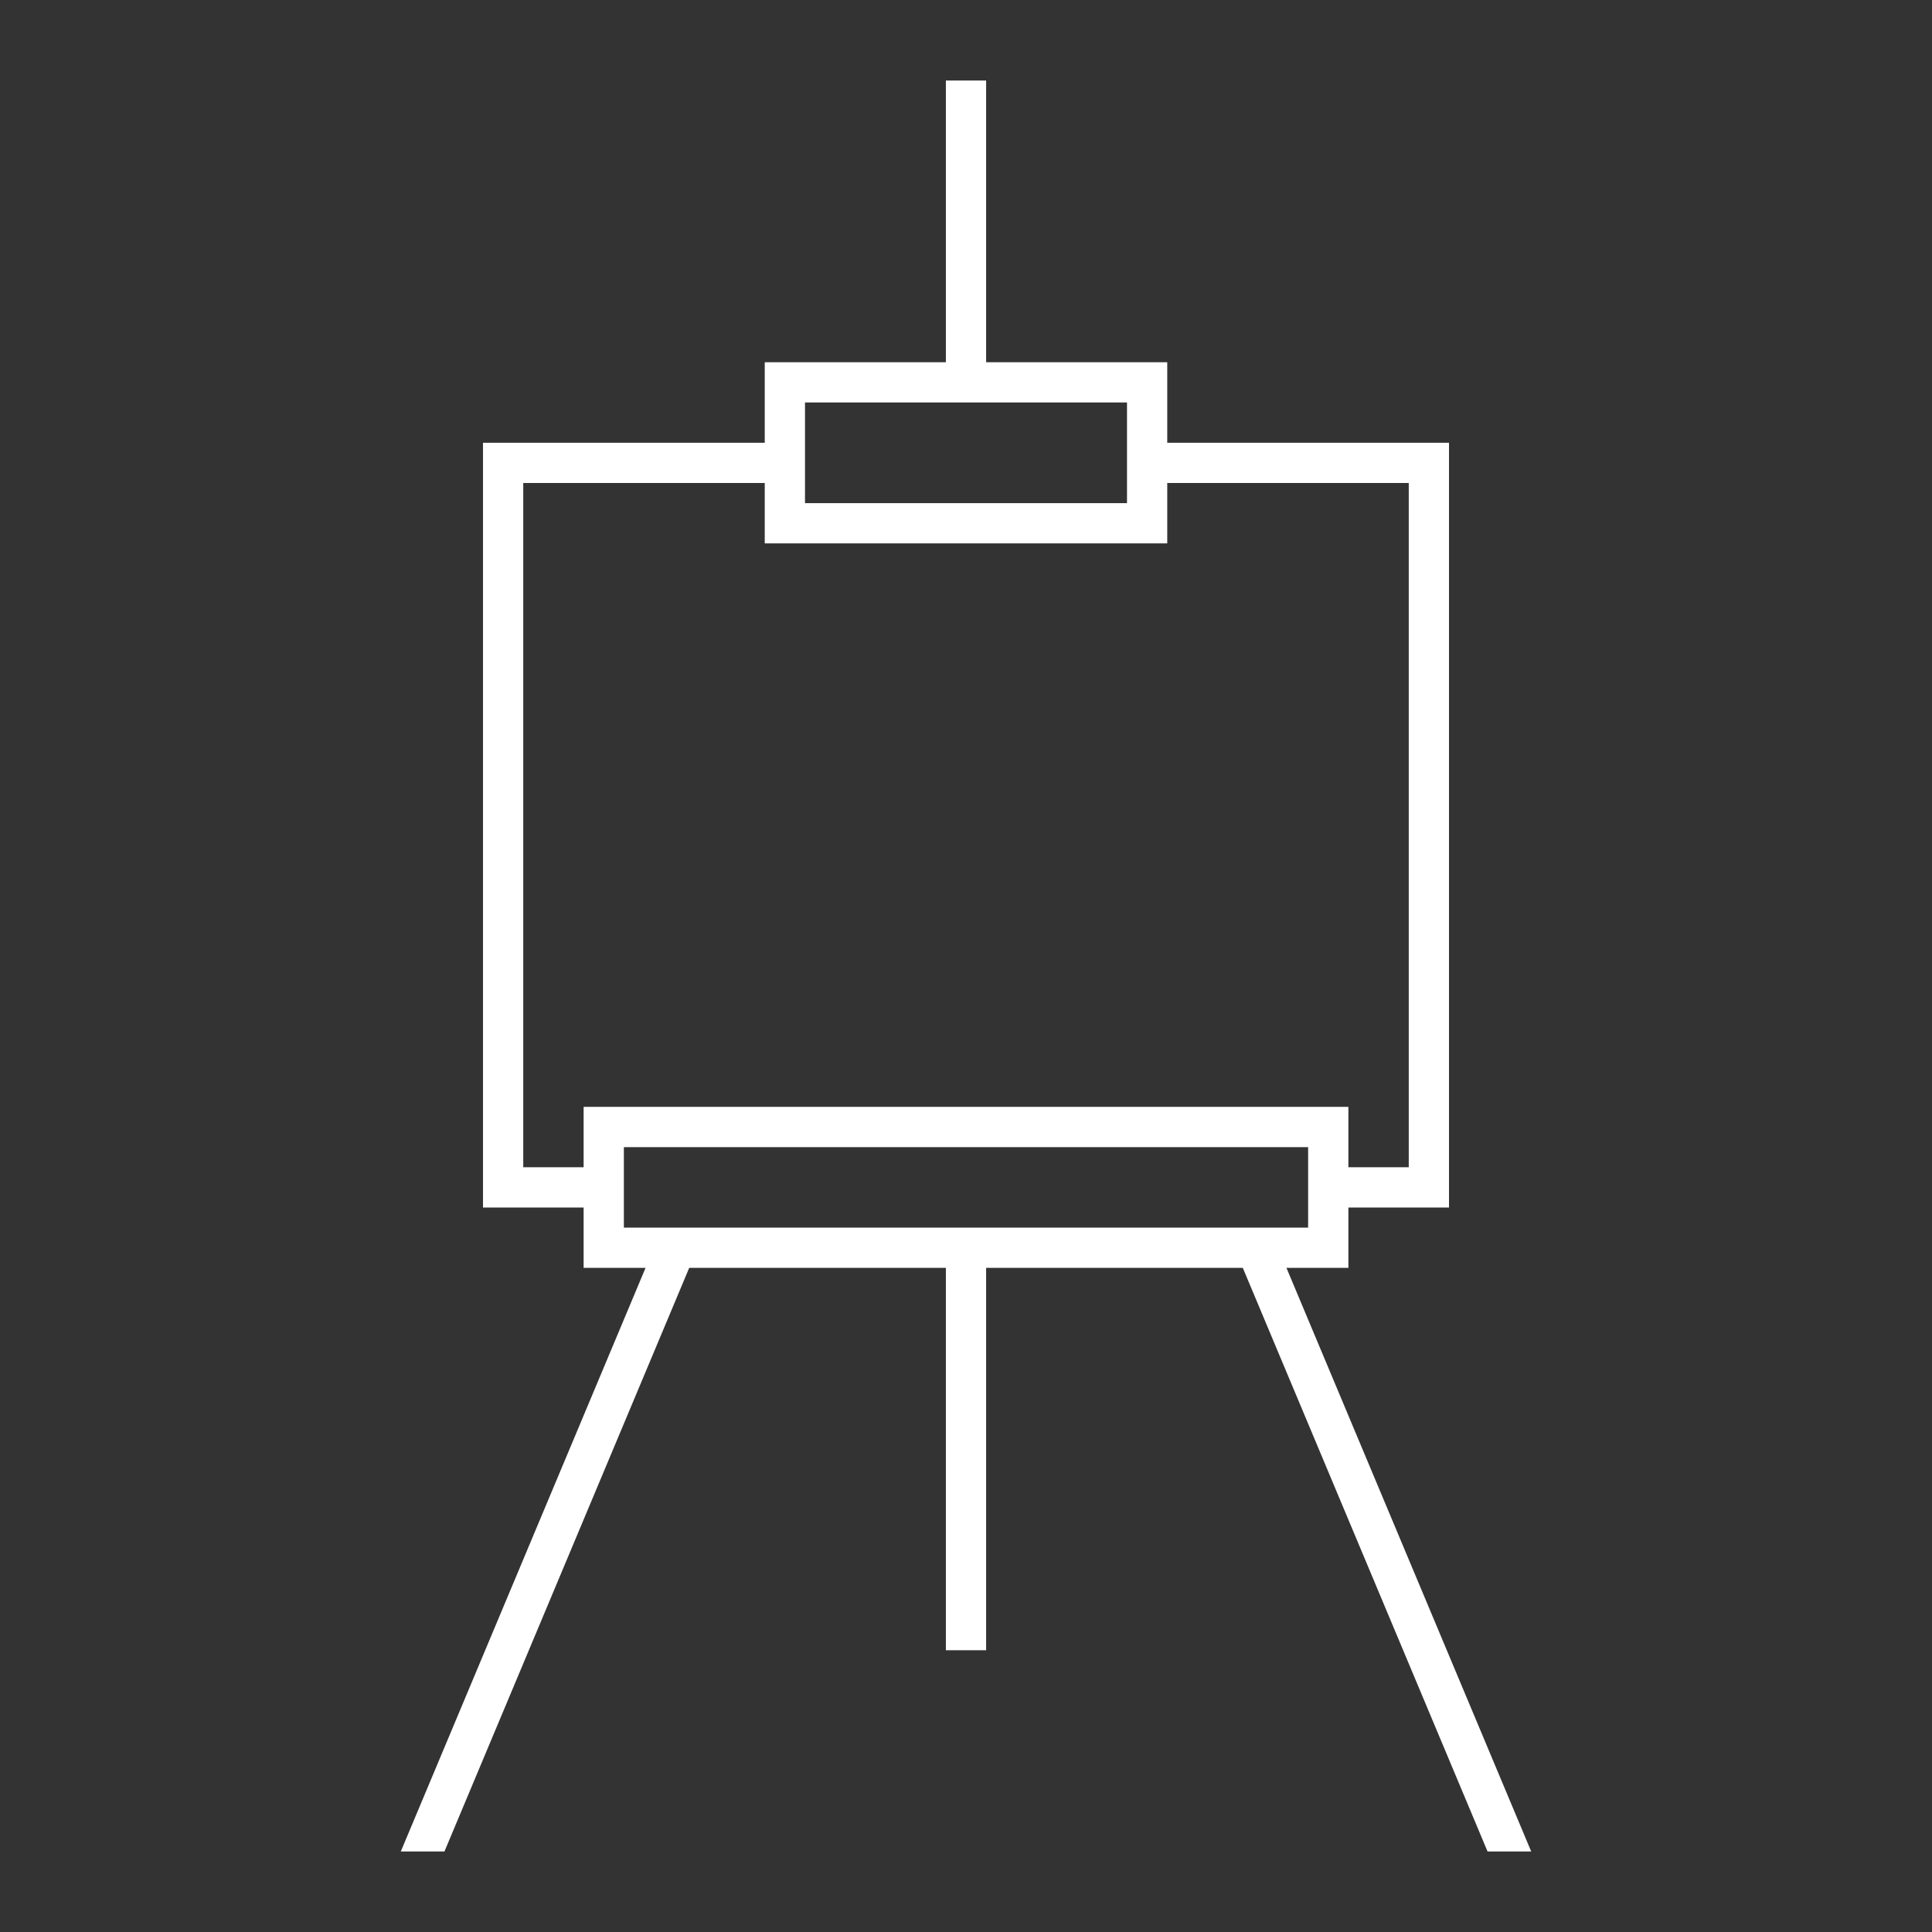 <svg width="96" height="96" xmlns="http://www.w3.org/2000/svg" xmlns:xlink="http://www.w3.org/1999/xlink" xml:space="preserve" overflow="hidden"><rect width="100%" height="100%" fill="#333333" stroke="none"/><defs><clipPath id="clip0"><rect x="0" y="0" width="96" height="96"/></clipPath></defs><g clip-path="url(#clip0)"><path d="M22.084 92 34.246 63 47 63 47 82 49 82 49 63 61.754 63 73.916 92 76.085 92 63.923 63 67 63 67 60 72 60 72 22 58 22 58 18 49 18 49 4 47 4 47 18 38 18 38 22 24 22 24 60 29 60 29 63 32.077 63 19.915 92ZM40 20 56 20 56 25 40 25ZM29 58 26 58 26 24 38 24 38 27 58 27 58 24 70 24 70 58 67 58 67 55 29 55ZM31 61 31 57 65 57 65 61Z" fill="#FFFFFF"/></g></svg>